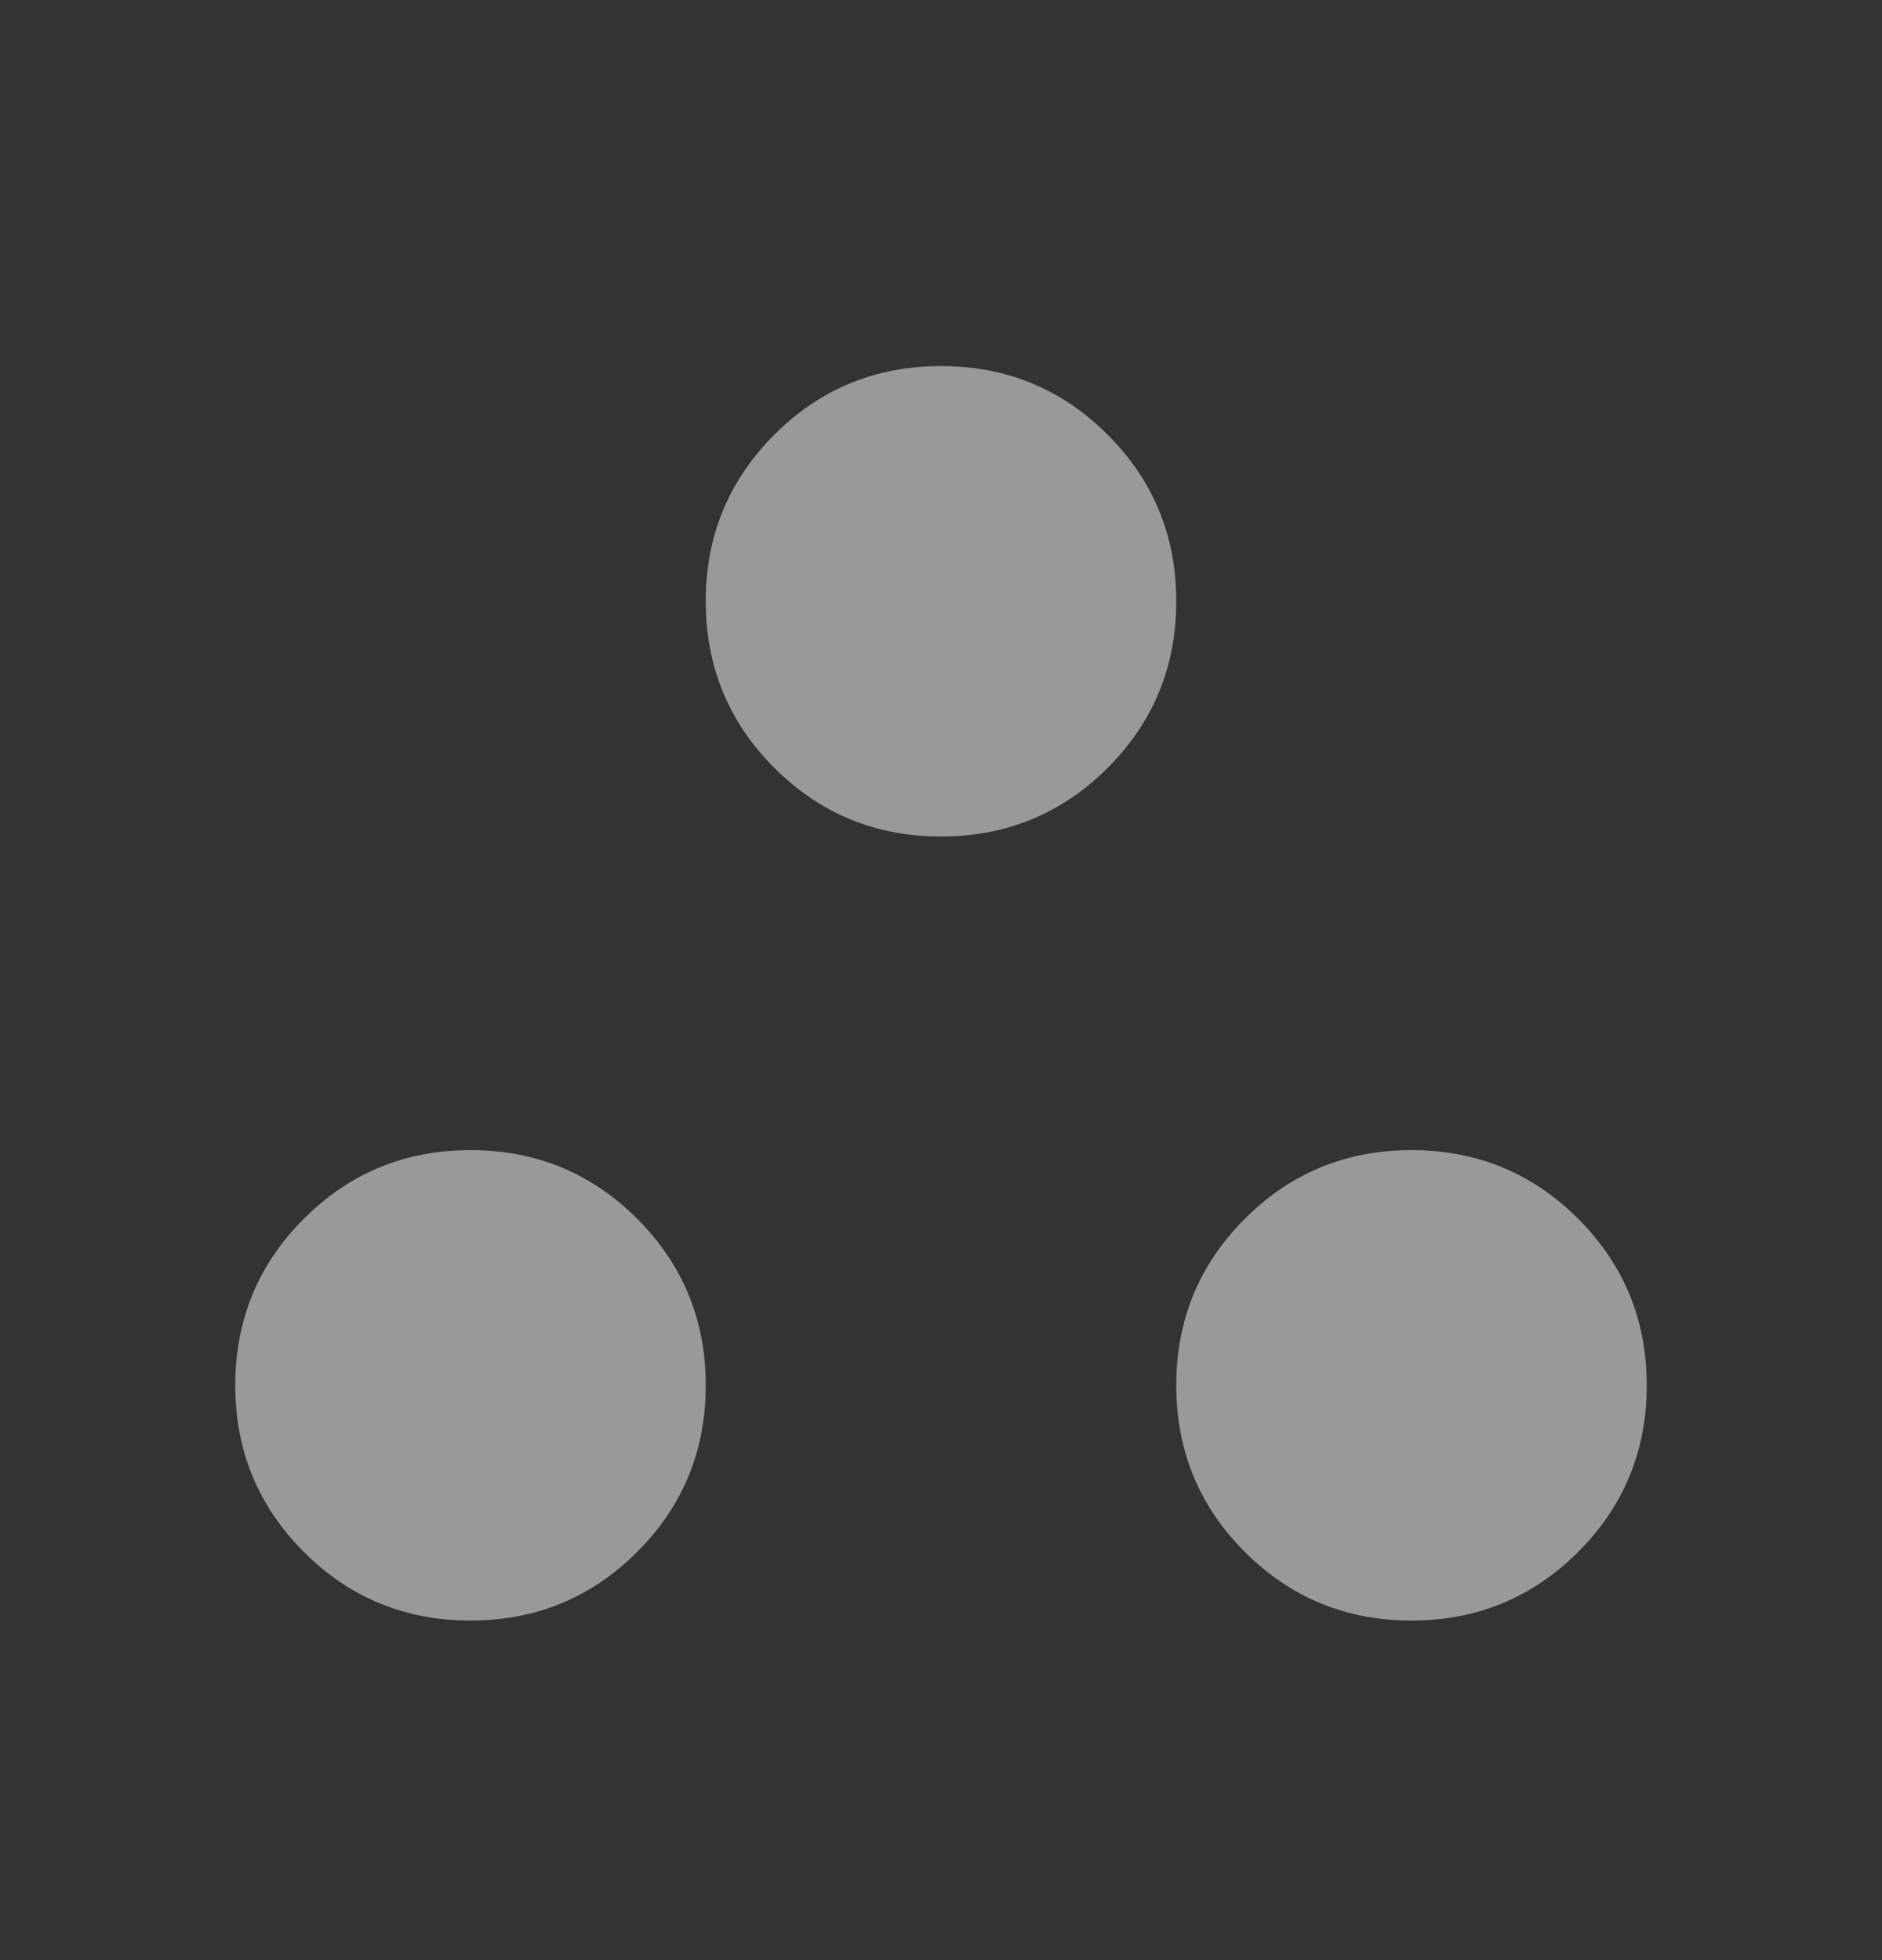 <svg width="24" height="25" viewBox="0 0 24 25" fill="none" xmlns="http://www.w3.org/2000/svg">
<rect x="0" y="0" width="24" height="25" fill="#333333" stroke="none"/>
<g opacity="0.5">
<mask id="mask0_29_3556" style="mask-type:alpha" maskUnits="userSpaceOnUse" x="0" y="0" width="24" height="25">
<rect y="0.669" width="24" height="24" fill="#D9D9D9"/>
</mask>
<g mask="url(#mask0_29_3556)">
<path d="M6 20.669C5.167 20.669 4.458 20.377 3.875 19.794C3.292 19.211 3 18.502 3 17.669C3 16.836 3.292 16.127 3.875 15.544C4.458 14.961 5.167 14.669 6 14.669C6.833 14.669 7.542 14.961 8.125 15.544C8.708 16.127 9 16.836 9 17.669C9 18.502 8.708 19.211 8.125 19.794C7.542 20.377 6.833 20.669 6 20.669ZM18 20.669C17.167 20.669 16.458 20.377 15.875 19.794C15.292 19.211 15 18.502 15 17.669C15 16.836 15.292 16.127 15.875 15.544C16.458 14.961 17.167 14.669 18 14.669C18.833 14.669 19.542 14.961 20.125 15.544C20.708 16.127 21 16.836 21 17.669C21 18.502 20.708 19.211 20.125 19.794C19.542 20.377 18.833 20.669 18 20.669ZM12 10.669C11.167 10.669 10.458 10.377 9.875 9.794C9.292 9.211 9 8.502 9 7.669C9 6.836 9.292 6.127 9.875 5.544C10.458 4.961 11.167 4.669 12 4.669C12.833 4.669 13.542 4.961 14.125 5.544C14.708 6.127 15 6.836 15 7.669C15 8.502 14.708 9.211 14.125 9.794C13.542 10.377 12.833 10.669 12 10.669Z" fill="white"/>
</g>
</g>
</svg>
